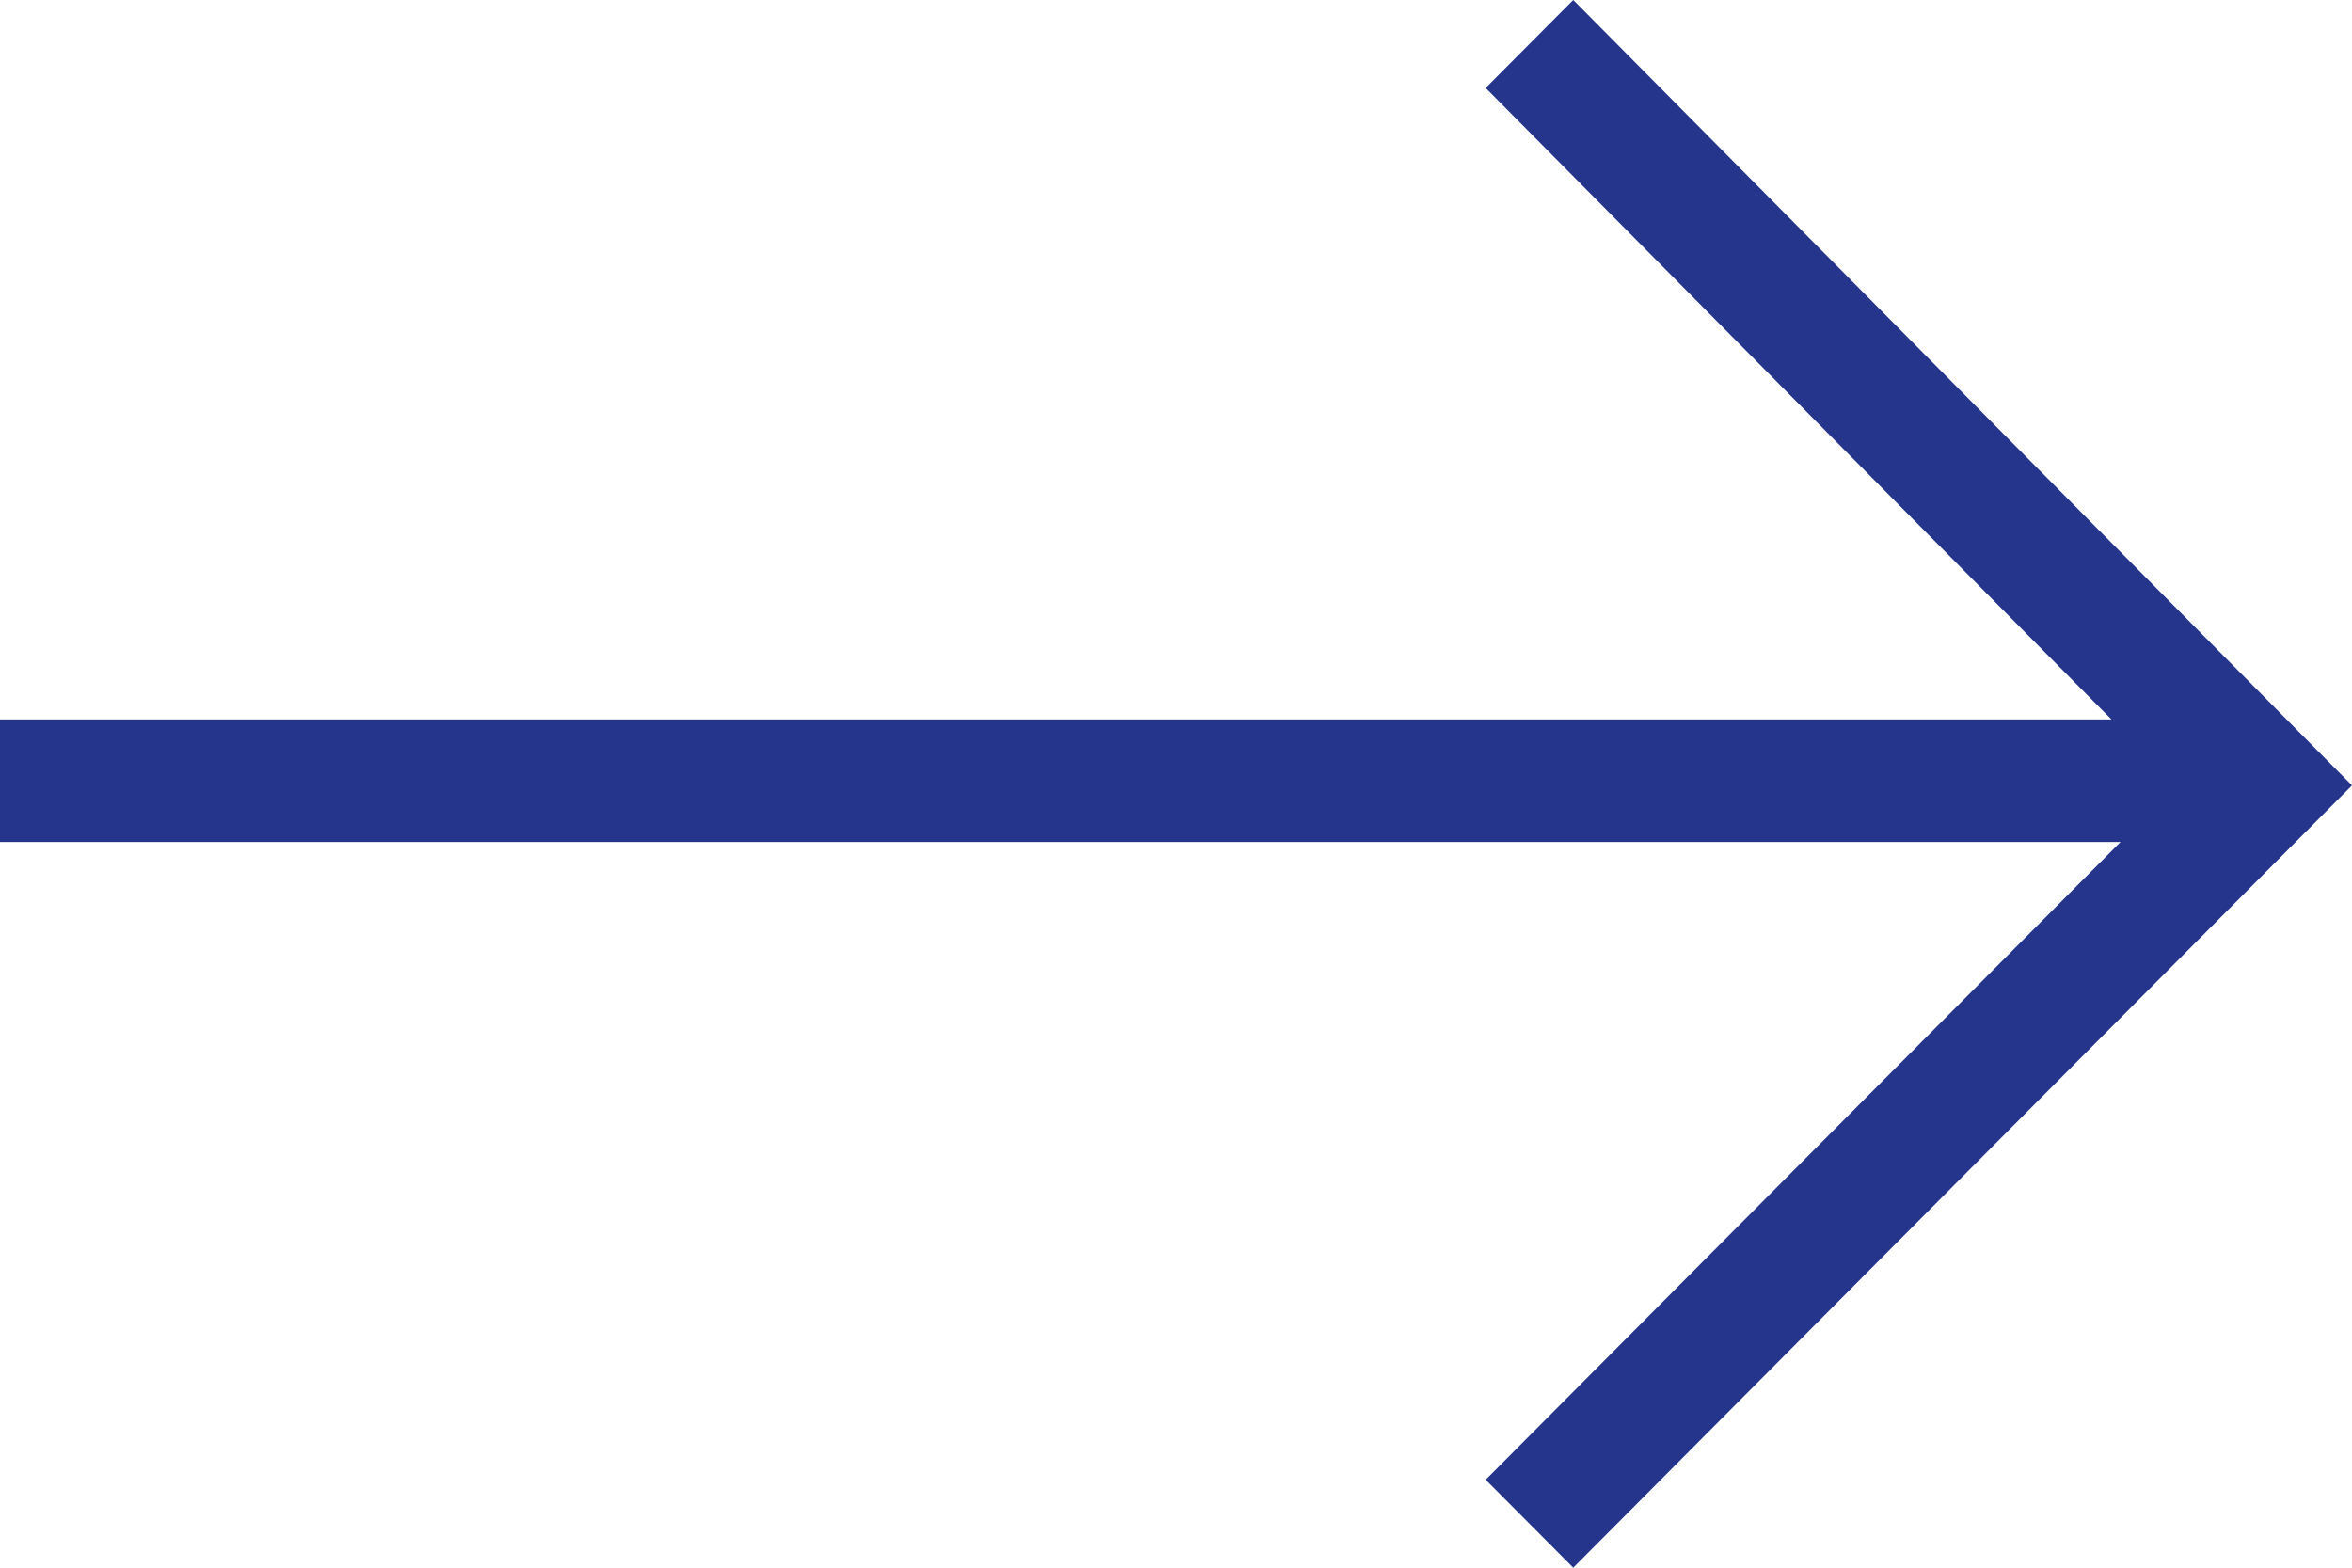 <svg width="30" height="20" viewBox="0 0 30 20" fill="none" xmlns="http://www.w3.org/2000/svg">
<path d="M0 9.178H28.404V10.742H0V9.178Z" fill="#26358C"/>
<path d="M20.067 0L30 10.02L20.067 20L18.95 18.878L27.766 10.02L18.95 1.122L20.067 0Z" fill="#26358C"/>
</svg>
